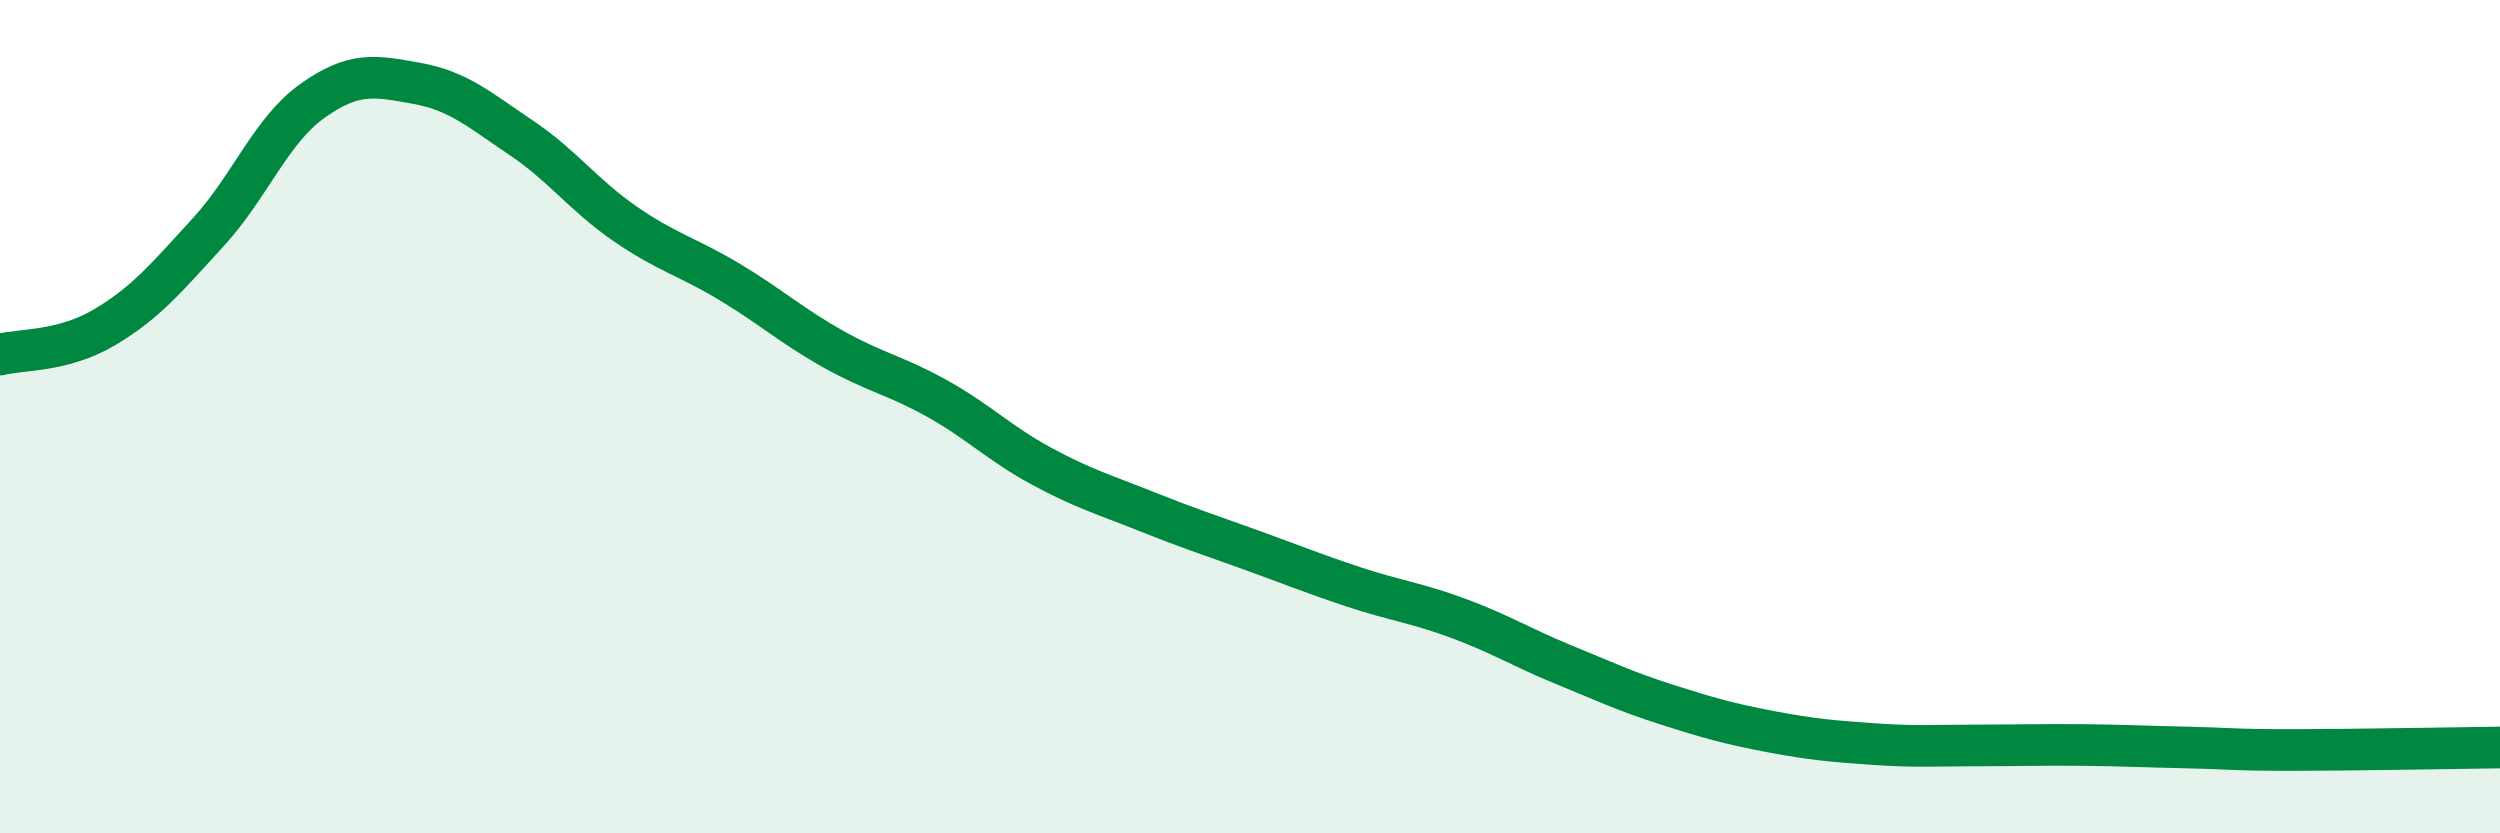 
    <svg width="60" height="20" viewBox="0 0 60 20" xmlns="http://www.w3.org/2000/svg">
      <path
        d="M 0,8.51 C 0.5,8.38 1.5,8.45 2.5,7.86 C 3.5,7.27 4,6.66 5,5.57 C 6,4.48 6.5,3.13 7.5,2.42 C 8.5,1.71 9,1.82 10,2 C 11,2.18 11.5,2.63 12.5,3.3 C 13.5,3.97 14,4.68 15,5.37 C 16,6.06 16.5,6.16 17.5,6.76 C 18.5,7.36 19,7.82 20,8.38 C 21,8.94 21.5,9.01 22.5,9.57 C 23.5,10.13 24,10.65 25,11.19 C 26,11.73 26.5,11.87 27.5,12.27 C 28.5,12.67 29,12.83 30,13.19 C 31,13.55 31.5,13.76 32.5,14.09 C 33.5,14.42 34,14.47 35,14.84 C 36,15.21 36.5,15.53 37.5,15.94 C 38.5,16.35 39,16.59 40,16.91 C 41,17.23 41.5,17.37 42.5,17.56 C 43.5,17.75 44,17.79 45,17.86 C 46,17.93 46.5,17.89 47.5,17.89 C 48.5,17.89 49,17.87 50,17.88 C 51,17.89 51.5,17.92 52.5,17.94 C 53.5,17.96 53.5,18 55,18 C 56.5,18 59,17.95 60,17.94L60 20L0 20Z"
        fill="#008740"
        opacity="0.1"
        stroke-linecap="round"
        stroke-linejoin="round"
      />
      <path
        d="M 0,8.51 C 0.5,8.38 1.5,8.45 2.5,7.86 C 3.5,7.27 4,6.66 5,5.57 C 6,4.48 6.5,3.13 7.5,2.42 C 8.5,1.71 9,1.82 10,2 C 11,2.18 11.5,2.63 12.5,3.3 C 13.5,3.97 14,4.68 15,5.37 C 16,6.06 16.5,6.16 17.5,6.76 C 18.5,7.36 19,7.82 20,8.38 C 21,8.94 21.5,9.01 22.5,9.57 C 23.5,10.13 24,10.65 25,11.19 C 26,11.73 26.5,11.87 27.5,12.27 C 28.5,12.67 29,12.83 30,13.19 C 31,13.55 31.5,13.76 32.5,14.09 C 33.5,14.42 34,14.47 35,14.84 C 36,15.21 36.5,15.53 37.5,15.94 C 38.5,16.35 39,16.59 40,16.91 C 41,17.23 41.5,17.37 42.5,17.56 C 43.5,17.75 44,17.79 45,17.86 C 46,17.93 46.5,17.89 47.5,17.89 C 48.5,17.89 49,17.87 50,17.88 C 51,17.89 51.5,17.92 52.5,17.94 C 53.5,17.96 53.5,18 55,18 C 56.5,18 59,17.95 60,17.94"
        stroke="#008740"
        stroke-width="1"
        fill="none"
        stroke-linecap="round"
        stroke-linejoin="round"
      />
    </svg>
  
